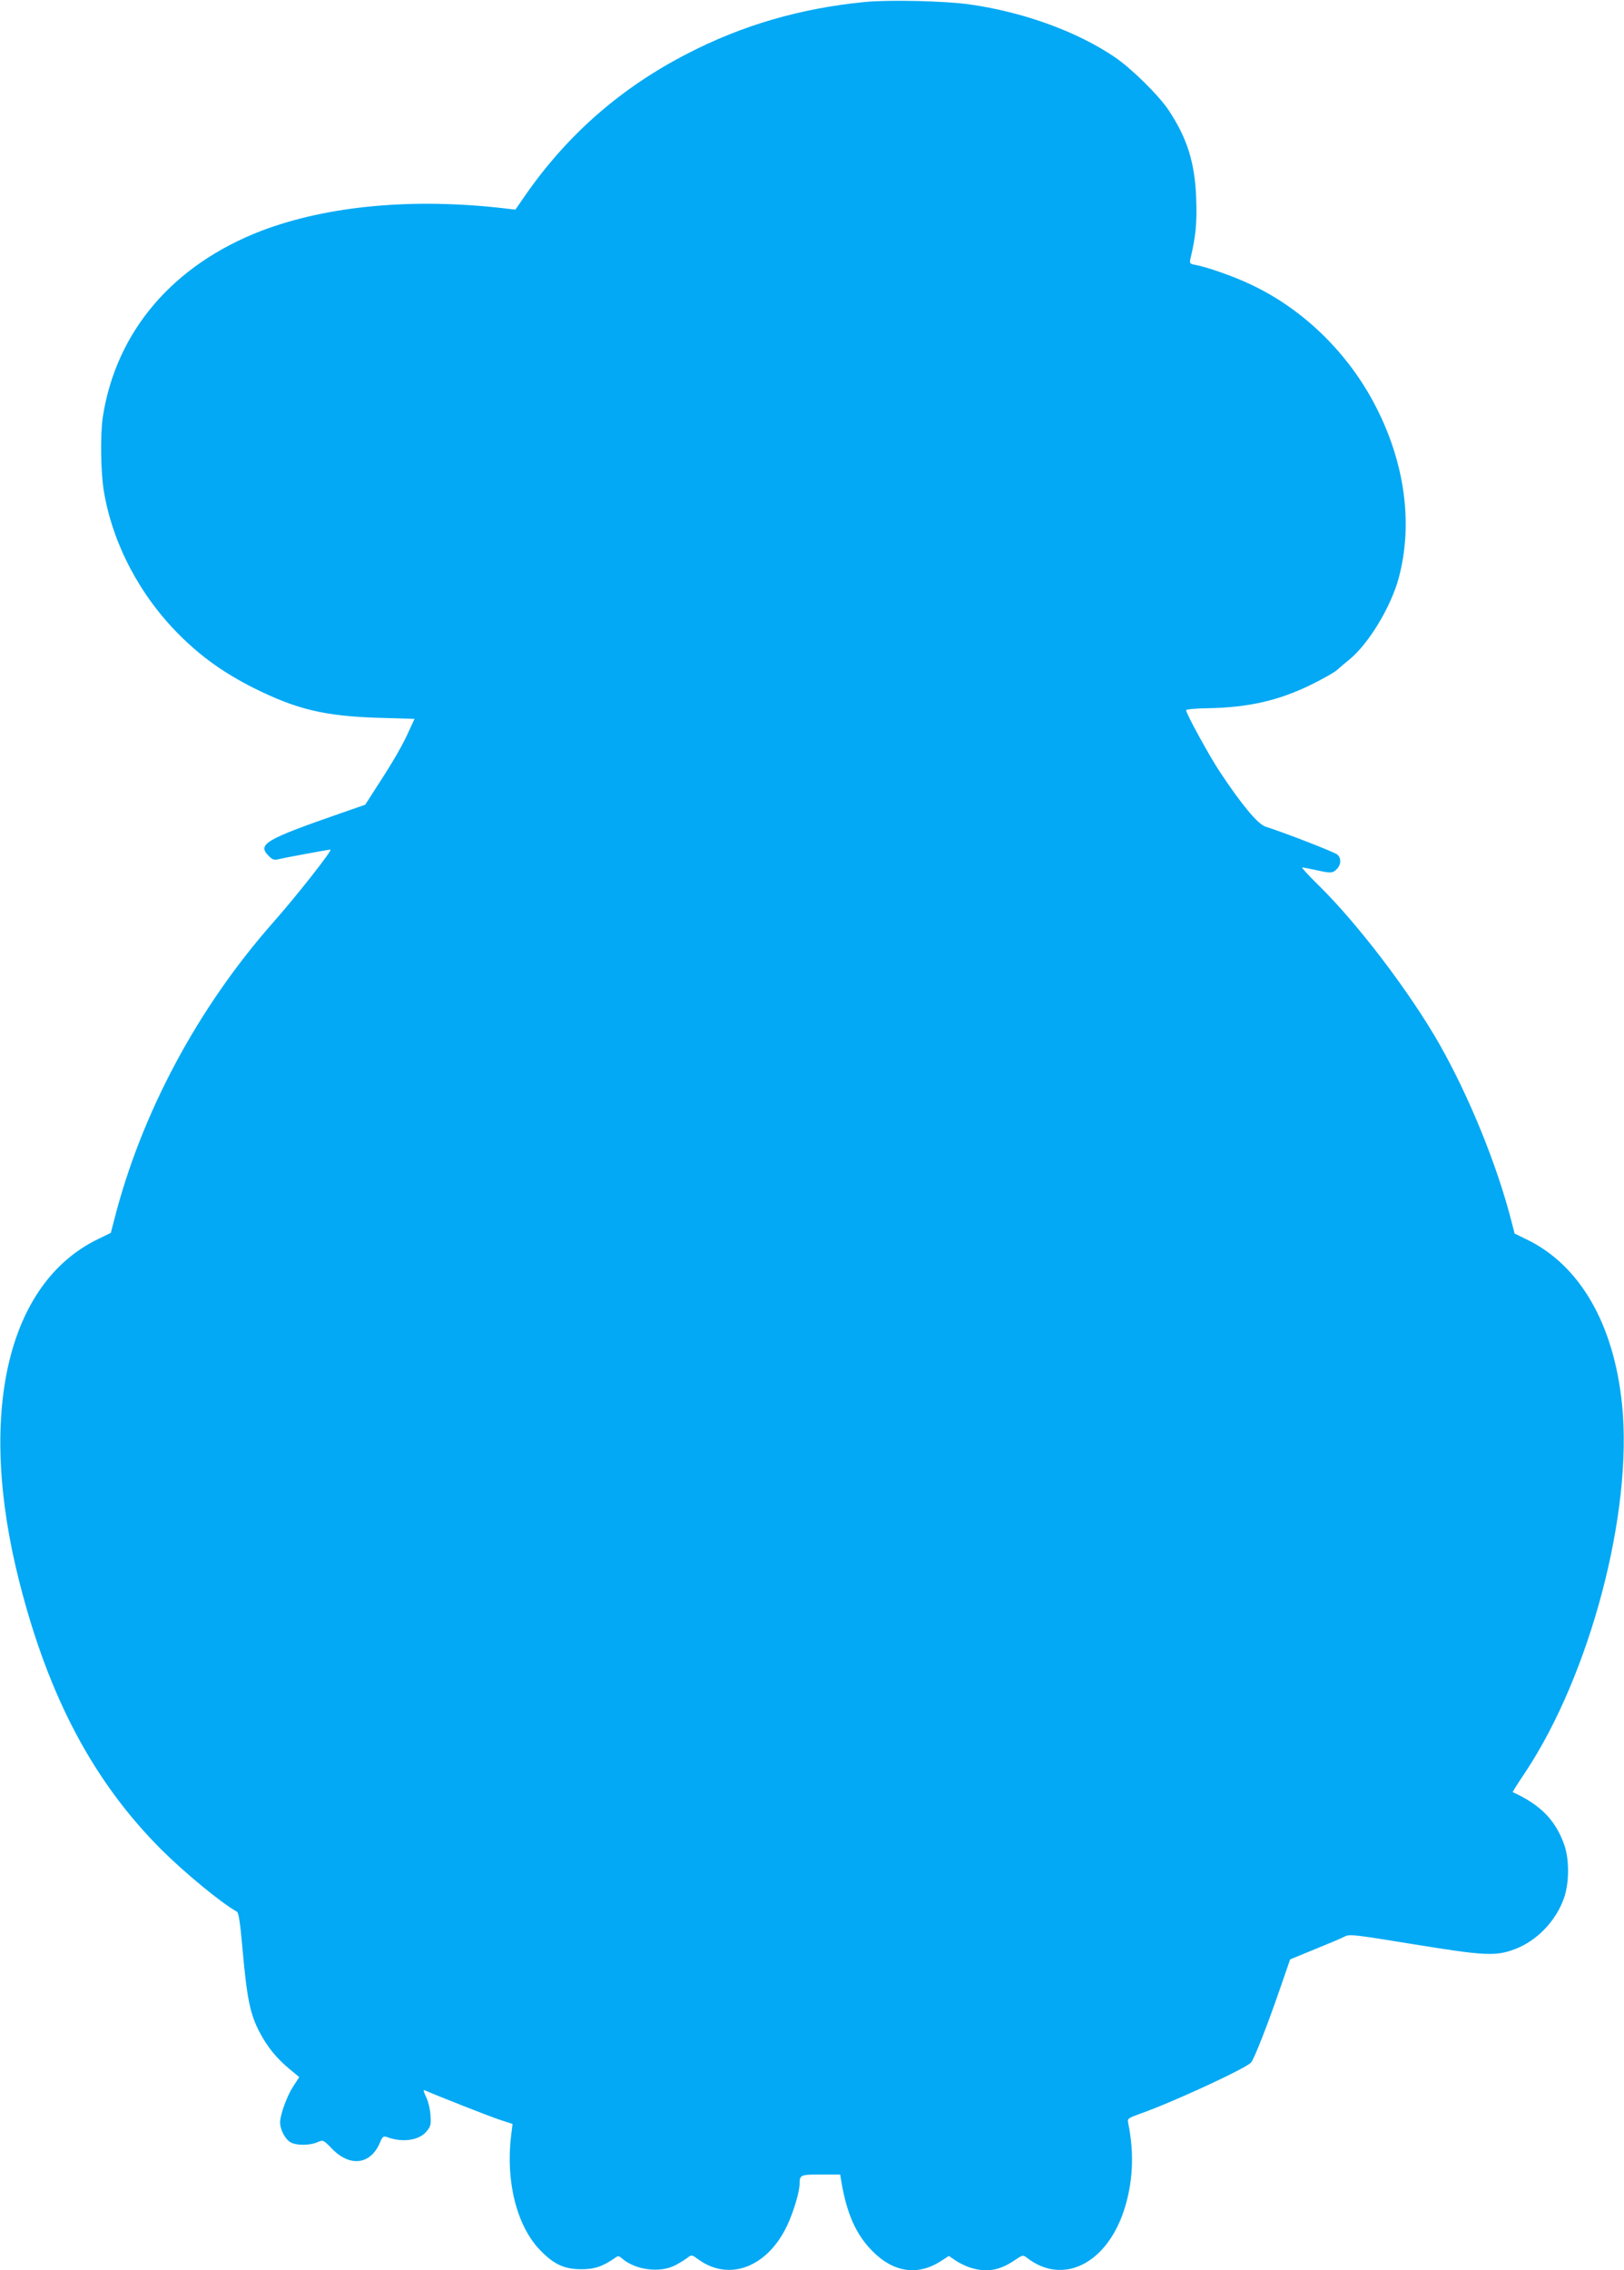 <?xml version="1.0" standalone="no"?>
<!DOCTYPE svg PUBLIC "-//W3C//DTD SVG 20010904//EN"
 "http://www.w3.org/TR/2001/REC-SVG-20010904/DTD/svg10.dtd">
<svg version="1.0" xmlns="http://www.w3.org/2000/svg"
 width="916pt" height="1280pt" viewBox="0 0 916 1280"
 preserveAspectRatio="xMidYMid meet">
<g transform="translate(0,1280) scale(0.1,-0.1)"
fill="#03a9f4" stroke="none">
<path d="M4880 12789 c-367 -36 -693 -131 -1006 -293 -372 -192 -671 -453
-909 -794 l-58 -84 -51 6 c-521 62 -1007 17 -1381 -125 -499 -192 -820 -567
-895 -1049 -15 -98 -12 -314 6 -421 50 -296 202 -585 425 -808 125 -125 252
-215 420 -300 243 -121 402 -159 705 -168 l202 -6 -29 -63 c-35 -80 -91 -177
-181 -315 l-68 -106 -138 -48 c-426 -148 -473 -175 -406 -241 19 -20 31 -24
51 -19 32 8 285 55 297 55 14 0 -186 -255 -320 -407 -429 -485 -747 -1080
-900 -1681 l-19 -73 -70 -34 c-516 -248 -687 -990 -445 -1937 165 -648 418
-1124 801 -1507 133 -132 337 -300 425 -349 10 -5 18 -60 29 -179 27 -308 44
-396 100 -502 43 -82 97 -148 169 -207 l54 -45 -34 -52 c-35 -53 -74 -160 -74
-203 0 -39 26 -91 55 -110 32 -21 107 -22 155 -2 33 14 34 14 84 -38 102 -104
218 -88 270 38 14 33 19 36 39 29 86 -32 180 -19 222 31 24 29 27 38 23 93 -2
34 -13 79 -25 103 -12 24 -16 41 -10 38 68 -30 369 -149 425 -167 l73 -24 -8
-65 c-32 -261 33 -515 167 -650 76 -78 135 -104 230 -104 74 0 121 16 192 66
13 10 20 9 35 -4 76 -67 216 -85 303 -39 25 13 55 32 68 42 23 18 24 17 63
-11 174 -125 390 -41 500 195 36 77 69 189 69 232 0 51 5 53 121 53 l108 0 6
-37 c31 -184 83 -301 175 -394 121 -123 259 -142 392 -54 l40 26 38 -26 c21
-14 59 -33 86 -41 89 -27 161 -15 243 40 49 33 51 34 73 17 200 -157 447 -37
547 265 51 154 60 319 25 492 -6 28 -4 29 73 57 181 64 594 255 620 287 17 20
90 205 158 402 l62 179 139 57 c76 31 153 63 169 72 28 14 52 11 390 -44 398
-65 462 -68 568 -28 126 47 234 160 279 290 30 87 30 219 0 302 -50 138 -134
223 -290 294 -1 1 31 52 72 113 366 552 607 1467 545 2072 -46 455 -239 788
-540 932 l-66 32 -18 70 c-81 316 -237 700 -406 998 -167 293 -461 680 -684
898 -55 54 -95 98 -90 98 6 0 39 -6 75 -14 86 -19 96 -19 120 5 25 25 26 62 3
82 -16 14 -297 123 -404 157 -44 14 -132 119 -257 307 -59 88 -192 331 -192
350 0 5 55 10 122 11 230 4 400 43 584 133 67 33 132 70 146 83 13 12 46 40
72 61 107 89 231 294 275 456 82 304 36 649 -130 970 -153 298 -407 546 -700
684 -95 46 -246 99 -314 112 -34 6 -36 9 -31 33 31 130 38 204 33 341 -7 203
-51 342 -157 501 -57 84 -206 231 -301 296 -211 144 -515 255 -819 298 -138
20 -458 27 -590 14z"/>
</g>
</svg>
